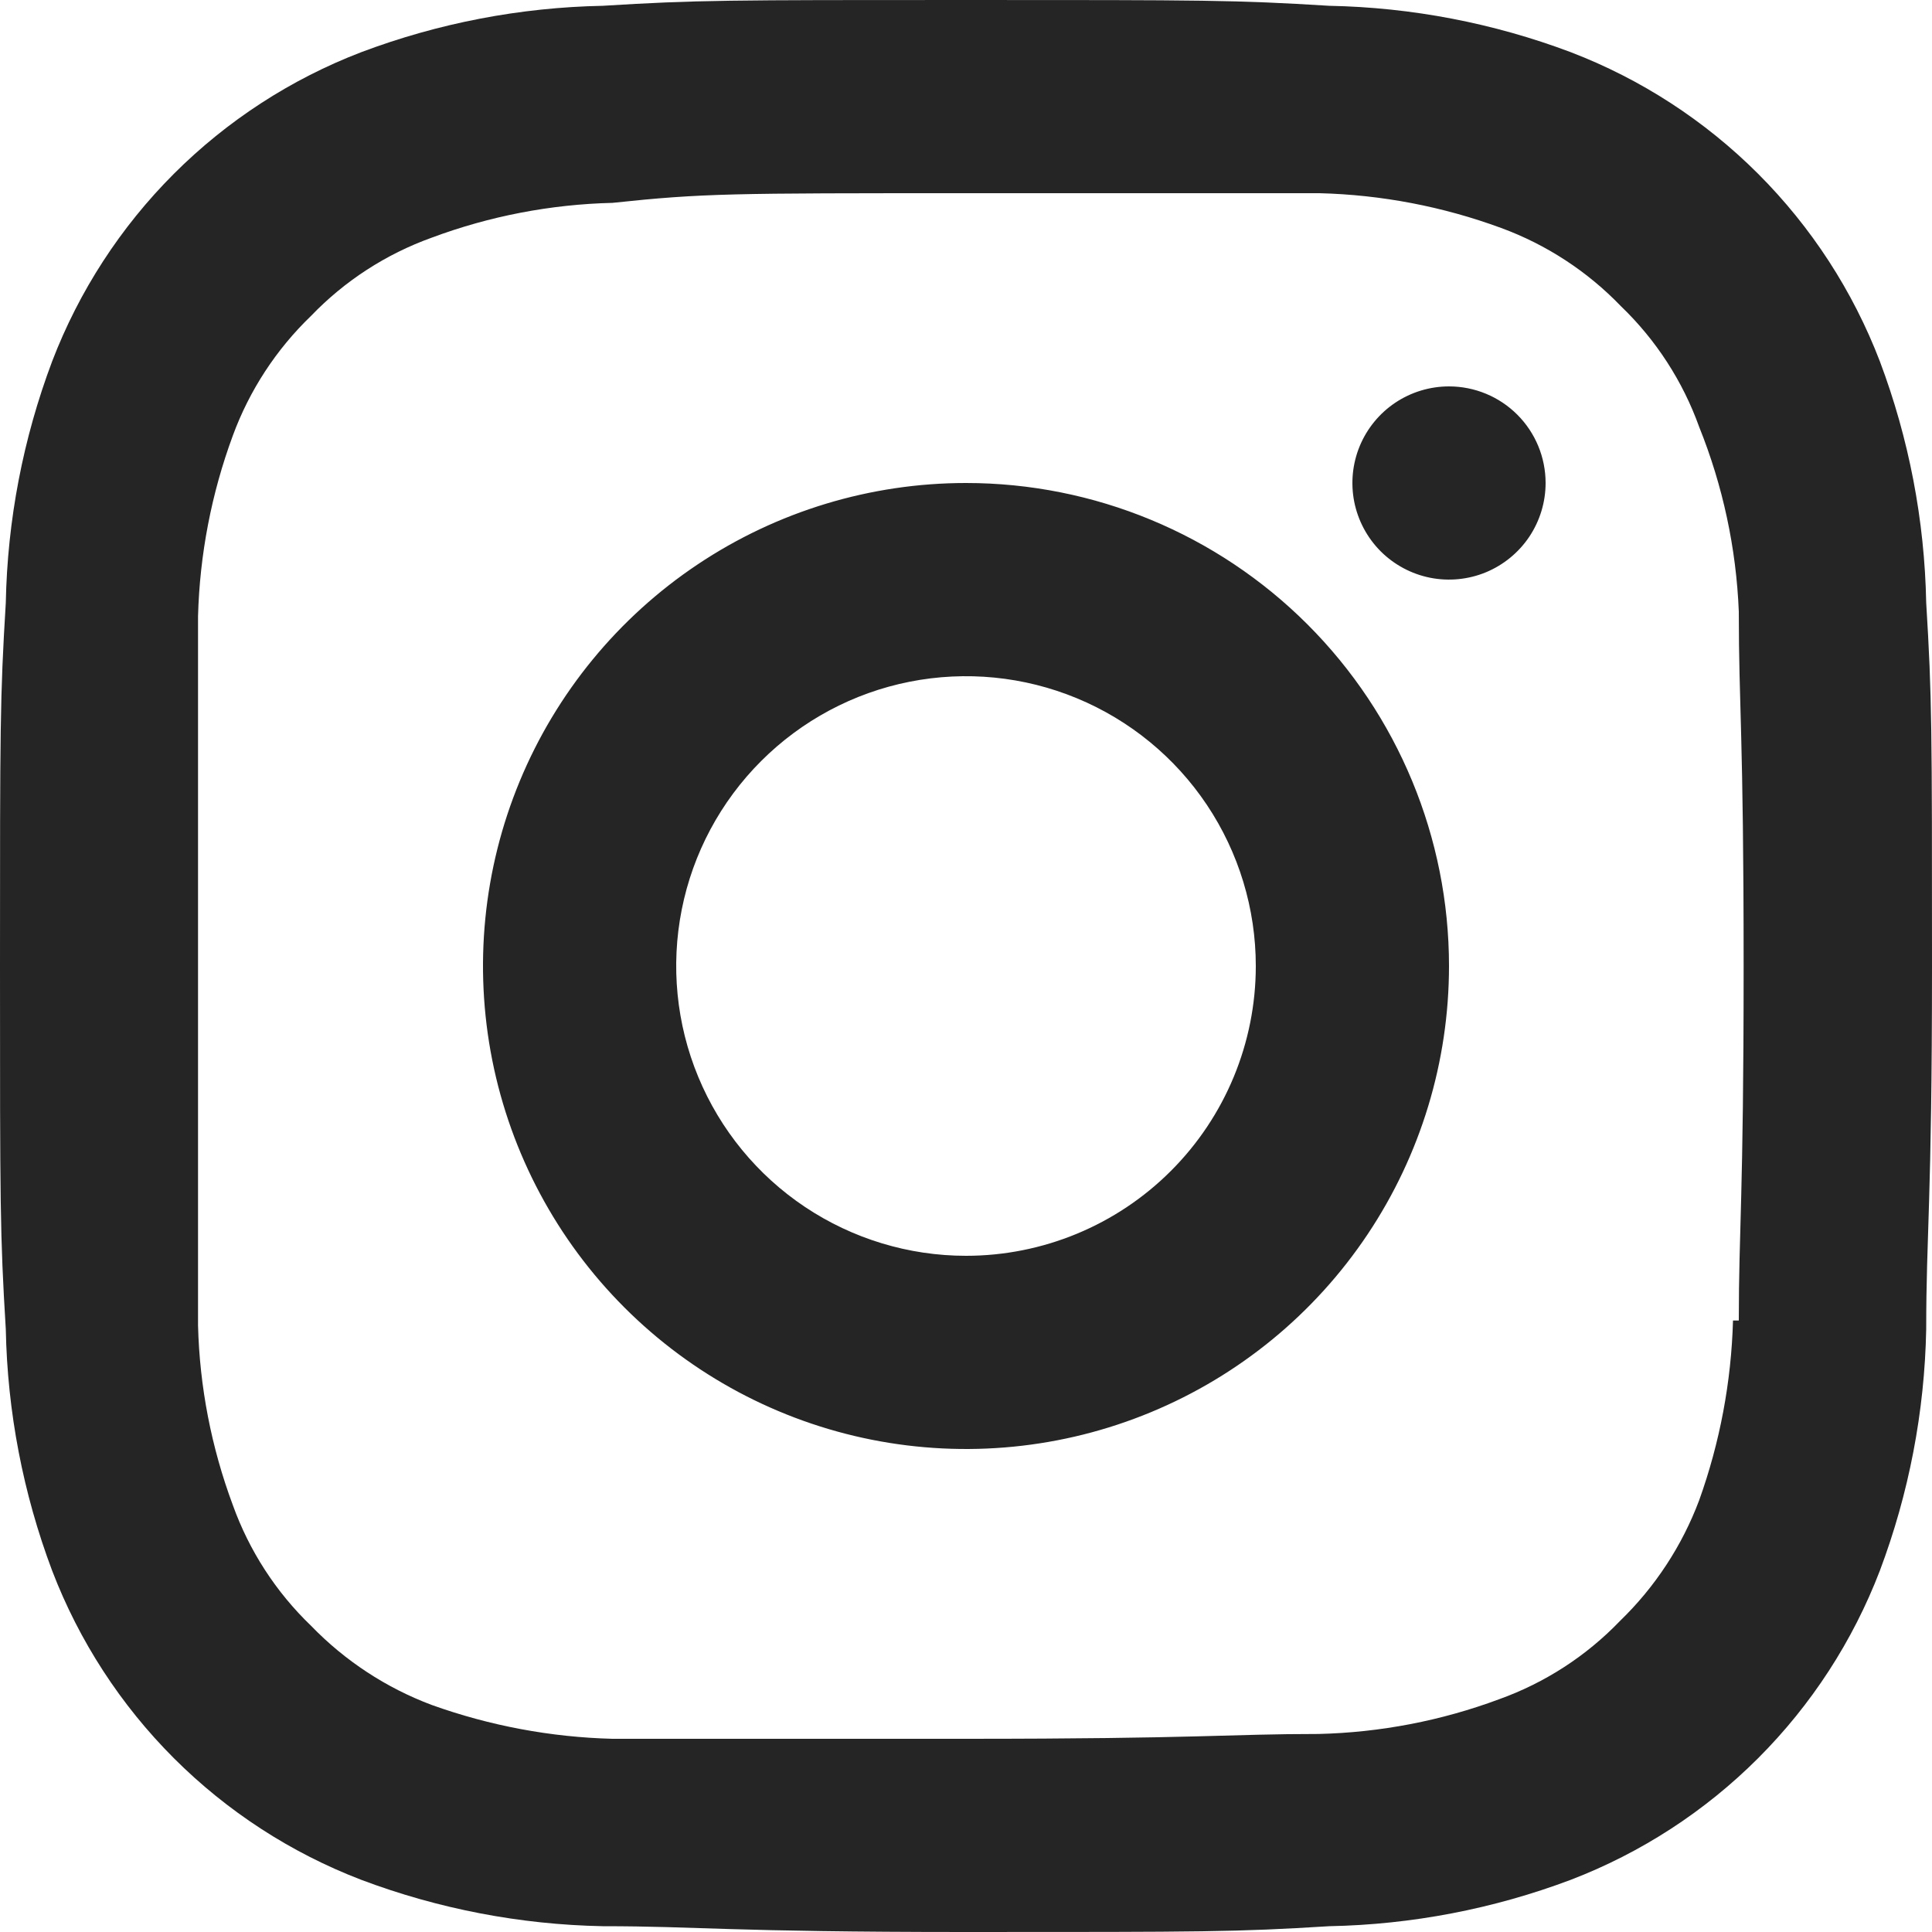 <svg width="50" height="50" viewBox="0 0 50 50" fill="none" xmlns="http://www.w3.org/2000/svg">
<path d="M25 12.5C22.528 12.5 20.111 13.233 18.055 14.607C16 15.98 14.398 17.932 13.451 20.216C12.505 22.5 12.258 25.014 12.74 27.439C13.223 29.863 14.413 32.091 16.161 33.839C17.909 35.587 20.137 36.778 22.561 37.26C24.986 37.742 27.5 37.495 29.784 36.548C32.068 35.602 34.02 34 35.393 31.945C36.767 29.889 37.5 27.472 37.5 25C37.5 21.685 36.183 18.505 33.839 16.161C31.495 13.817 28.315 12.5 25 12.5ZM25 32.5C23.517 32.5 22.067 32.06 20.833 31.236C19.6 30.412 18.639 29.241 18.071 27.87C17.503 26.5 17.355 24.992 17.644 23.537C17.933 22.082 18.648 20.746 19.697 19.697C20.746 18.648 22.082 17.933 23.537 17.644C24.992 17.355 26.5 17.503 27.87 18.071C29.241 18.639 30.412 19.6 31.236 20.833C32.06 22.067 32.5 23.517 32.5 25C32.5 26.989 31.71 28.897 30.303 30.303C28.897 31.71 26.989 32.5 25 32.5ZM37.5 10C37.005 10 36.522 10.147 36.111 10.421C35.7 10.696 35.38 11.086 35.19 11.543C35.001 12 34.952 12.503 35.048 12.988C35.145 13.473 35.383 13.918 35.732 14.268C36.082 14.617 36.527 14.855 37.012 14.952C37.497 15.048 38 14.999 38.457 14.81C38.913 14.62 39.304 14.3 39.579 13.889C39.853 13.478 40 12.995 40 12.5C40 11.837 39.737 11.201 39.268 10.732C38.799 10.263 38.163 10 37.5 10ZM49.85 15.6C49.809 13.464 49.403 11.35 48.65 9.35C47.952 7.53 46.879 5.877 45.501 4.499C44.123 3.121 42.47 2.048 40.65 1.35C38.65 0.597 36.536 0.191 34.4 0.15C31.975 -1.39698e-07 31.175 0 25 0C18.825 0 18.025 -1.39698e-07 15.6 0.15C13.464 0.191 11.35 0.597 9.35 1.35C7.53 2.048 5.877 3.121 4.499 4.499C3.121 5.877 2.048 7.53 1.35 9.35C0.597 11.35 0.191 13.464 0.15 15.6C-1.39698e-07 18.05 0 18.85 0 25C0 31.15 -1.39698e-07 31.95 0.15 34.4C0.191 36.536 0.597 38.65 1.35 40.65C2.048 42.47 3.121 44.123 4.499 45.501C5.877 46.879 7.53 47.952 9.35 48.65C11.35 49.403 13.464 49.809 15.6 49.85C18.1 49.85 18.825 50 25 50C31.175 50 31.975 50 34.4 49.85C36.536 49.809 38.65 49.403 40.65 48.65C42.47 47.952 44.123 46.879 45.501 45.501C46.879 44.123 47.952 42.47 48.65 40.65C49.403 38.65 49.809 36.536 49.85 34.4C49.85 31.9 50 31.15 50 25C50 18.85 50 18.05 49.85 15.6ZM44.85 34.175C44.806 35.761 44.511 37.331 43.975 38.825C43.532 40.006 42.832 41.073 41.925 41.95C41.054 42.857 39.984 43.55 38.8 43.975C37.303 44.533 35.722 44.837 34.125 44.875C31.775 44.875 31.05 45 24.975 45C18.9 45 18.2 45 15.85 45C14.255 44.959 12.677 44.663 11.175 44.125C9.994 43.682 8.927 42.982 8.05 42.075C7.143 41.204 6.45 40.134 6.025 38.95C5.47 37.461 5.165 35.889 5.125 34.3C5.125 31.8 5.125 31.175 5.125 25.125C5.125 19.075 5.125 18.35 5.125 15.95C5.168 14.353 5.472 12.774 6.025 11.275C6.456 10.102 7.149 9.042 8.05 8.175C8.921 7.268 9.991 6.575 11.175 6.15C12.672 5.592 14.252 5.288 15.85 5.25C18.2 5 18.925 5 25 5C31.075 5 31.8 5 34.15 5C35.755 5.041 37.343 5.345 38.85 5.9C40.023 6.331 41.084 7.024 41.95 7.925C42.857 8.796 43.55 9.866 43.975 11.05C44.587 12.571 44.934 14.187 45 15.825C45 18.325 45.125 18.95 45.125 25C45.125 31.05 45 31.775 45 34.175H44.85Z" fill="#252525"/>
</svg>
